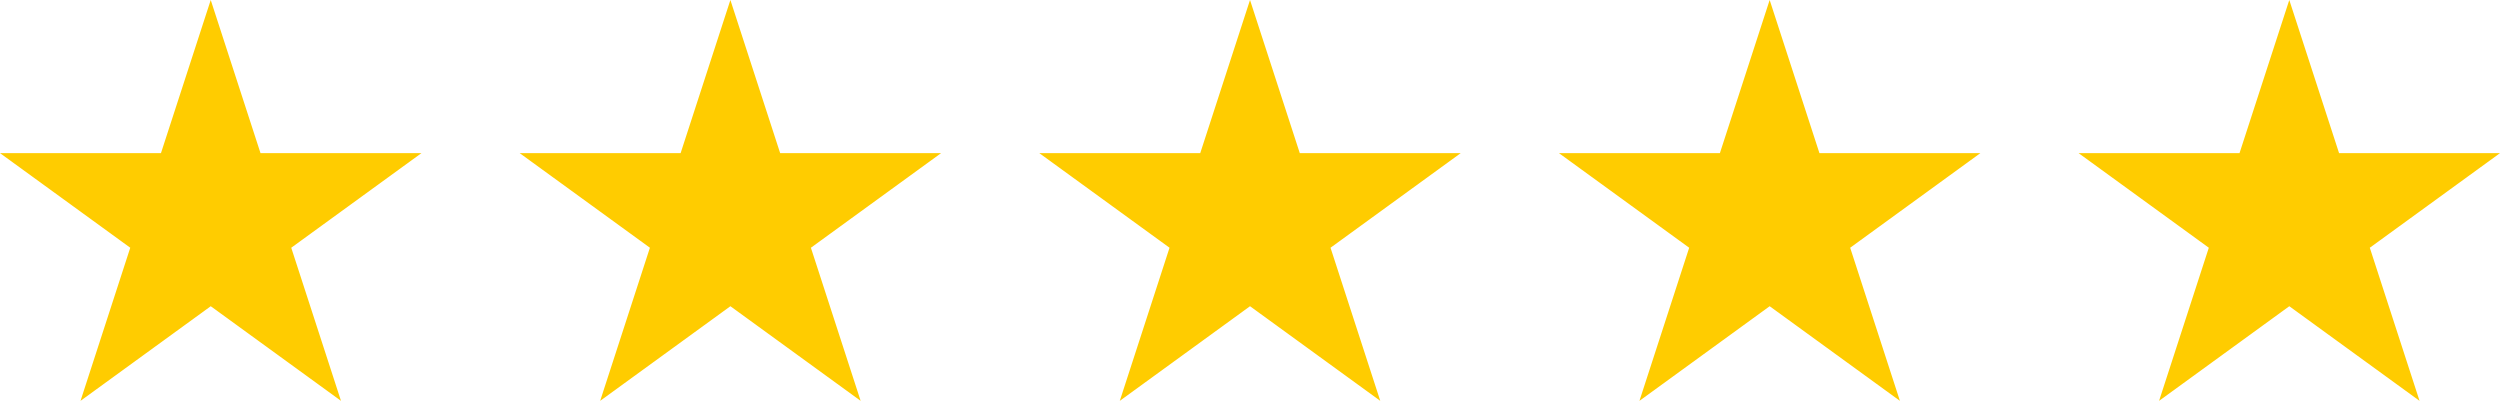 <svg xmlns="http://www.w3.org/2000/svg" width="102.689" height="16.464" viewBox="0 0 102.689 16.464">
  <g id="star5" transform="translate(-245.344 -104)">
    <g id="star" transform="translate(237.344 94.812)">
      <g id="Icons1" transform="translate(8 9.188)">
        <path id="star-2" data-name="star" d="M16.656,9.188,18.7,15.477h6.612l-5.349,3.887,2.043,6.289-5.35-3.887-5.349,3.887,2.043-6.289L8,15.477h6.612Z" transform="translate(-8 -9.188)" fill="#fc0" fill-rule="evenodd"/>
      </g>
    </g>
    <g id="star-3" data-name="star" transform="translate(258.689 94.812)">
      <g id="Icons1-2" data-name="Icons1" transform="translate(8 9.188)">
        <path id="star-4" data-name="star" d="M16.656,9.188,18.7,15.477h6.612l-5.349,3.887,2.043,6.289-5.35-3.887-5.349,3.887,2.043-6.289L8,15.477h6.612Z" transform="translate(-8 -9.188)" fill="#fc0" fill-rule="evenodd"/>
      </g>
    </g>
    <g id="star-5" data-name="star" transform="translate(280.033 94.812)">
      <g id="Icons1-3" data-name="Icons1" transform="translate(8 9.188)">
        <path id="star-6" data-name="star" d="M16.656,9.188,18.7,15.477h6.612l-5.349,3.887,2.043,6.289-5.35-3.887-5.349,3.887,2.043-6.289L8,15.477h6.612Z" transform="translate(-8 -9.188)" fill="#fc0" fill-rule="evenodd"/>
      </g>
    </g>
    <g id="star-7" data-name="star" transform="translate(301.378 94.812)">
      <g id="Icons1-4" data-name="Icons1" transform="translate(8 9.188)">
        <path id="star-8" data-name="star" d="M16.656,9.188,18.7,15.477h6.612l-5.349,3.887,2.043,6.289-5.35-3.887-5.349,3.887,2.043-6.289L8,15.477h6.612Z" transform="translate(-8 -9.188)" fill="#fc0" fill-rule="evenodd"/>
      </g>
    </g>
    <g id="star-9" data-name="star" transform="translate(322.722 94.812)">
      <g id="Icons1-5" data-name="Icons1" transform="translate(8 9.188)">
        <path id="star-10" data-name="star" d="M16.656,9.188,18.7,15.477h6.612l-5.349,3.887,2.043,6.289-5.35-3.887-5.349,3.887,2.043-6.289L8,15.477h6.612Z" transform="translate(-8 -9.188)" fill="#fc0" fill-rule="evenodd"/>
      </g>
    </g>
  </g>
</svg>
